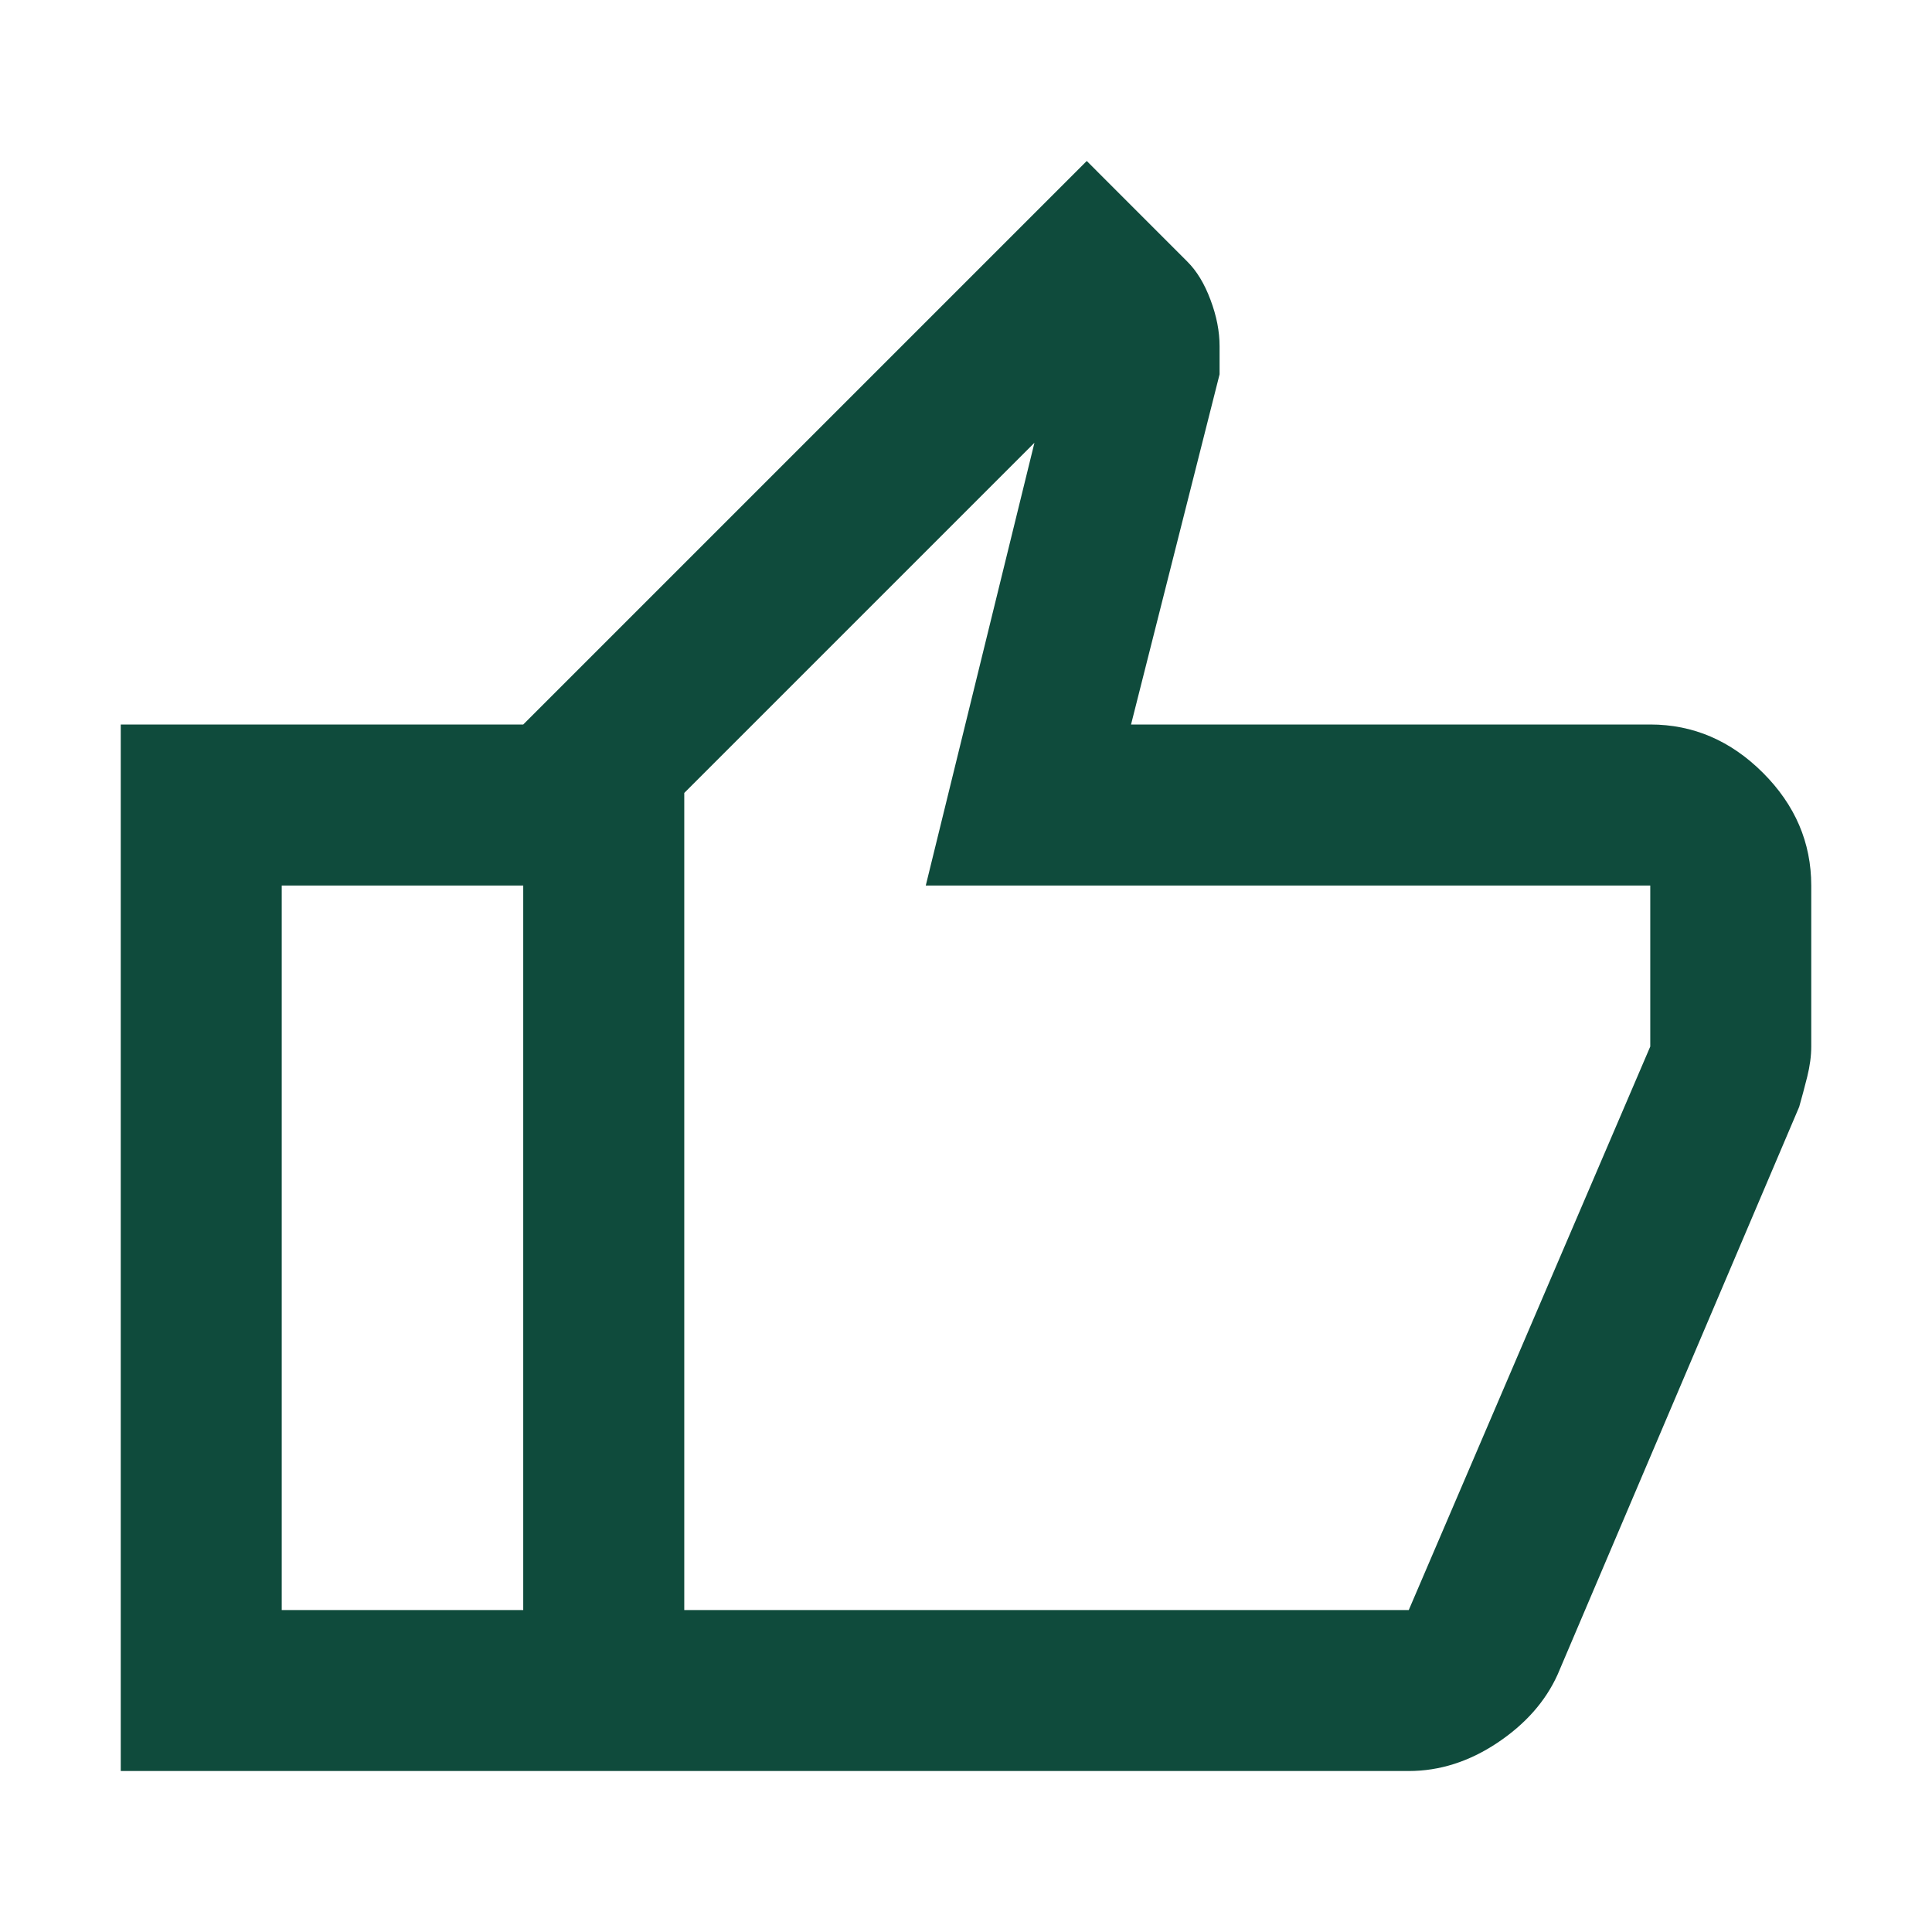 <svg width="40" height="40" viewBox="0 0 40 40" fill="none" xmlns="http://www.w3.org/2000/svg">
<g id="Icon / Thumb">
<path id="Vector" d="M29.167 36.667H10.833V15L22.5 3.333L24.583 5.417C24.778 5.611 24.938 5.875 25.062 6.208C25.188 6.542 25.25 6.861 25.25 7.167V7.75L23.417 15H34.167C35.056 15 35.833 15.334 36.5 16C37.167 16.667 37.5 17.445 37.5 18.334V21.667C37.5 21.861 37.472 22.07 37.417 22.292C37.361 22.514 37.306 22.722 37.25 22.917L32.25 34.667C32 35.222 31.583 35.695 31 36.084C30.417 36.472 29.806 36.667 29.167 36.667ZM14.167 33.334H29.167L34.167 21.667V18.334H19.167L21.417 9.167L14.167 16.417V33.334ZM10.833 15V18.334H5.833V33.334H10.833V36.667H2.5V15H10.833Z" fill="#0F4B3C"/>
</g>
</svg>
